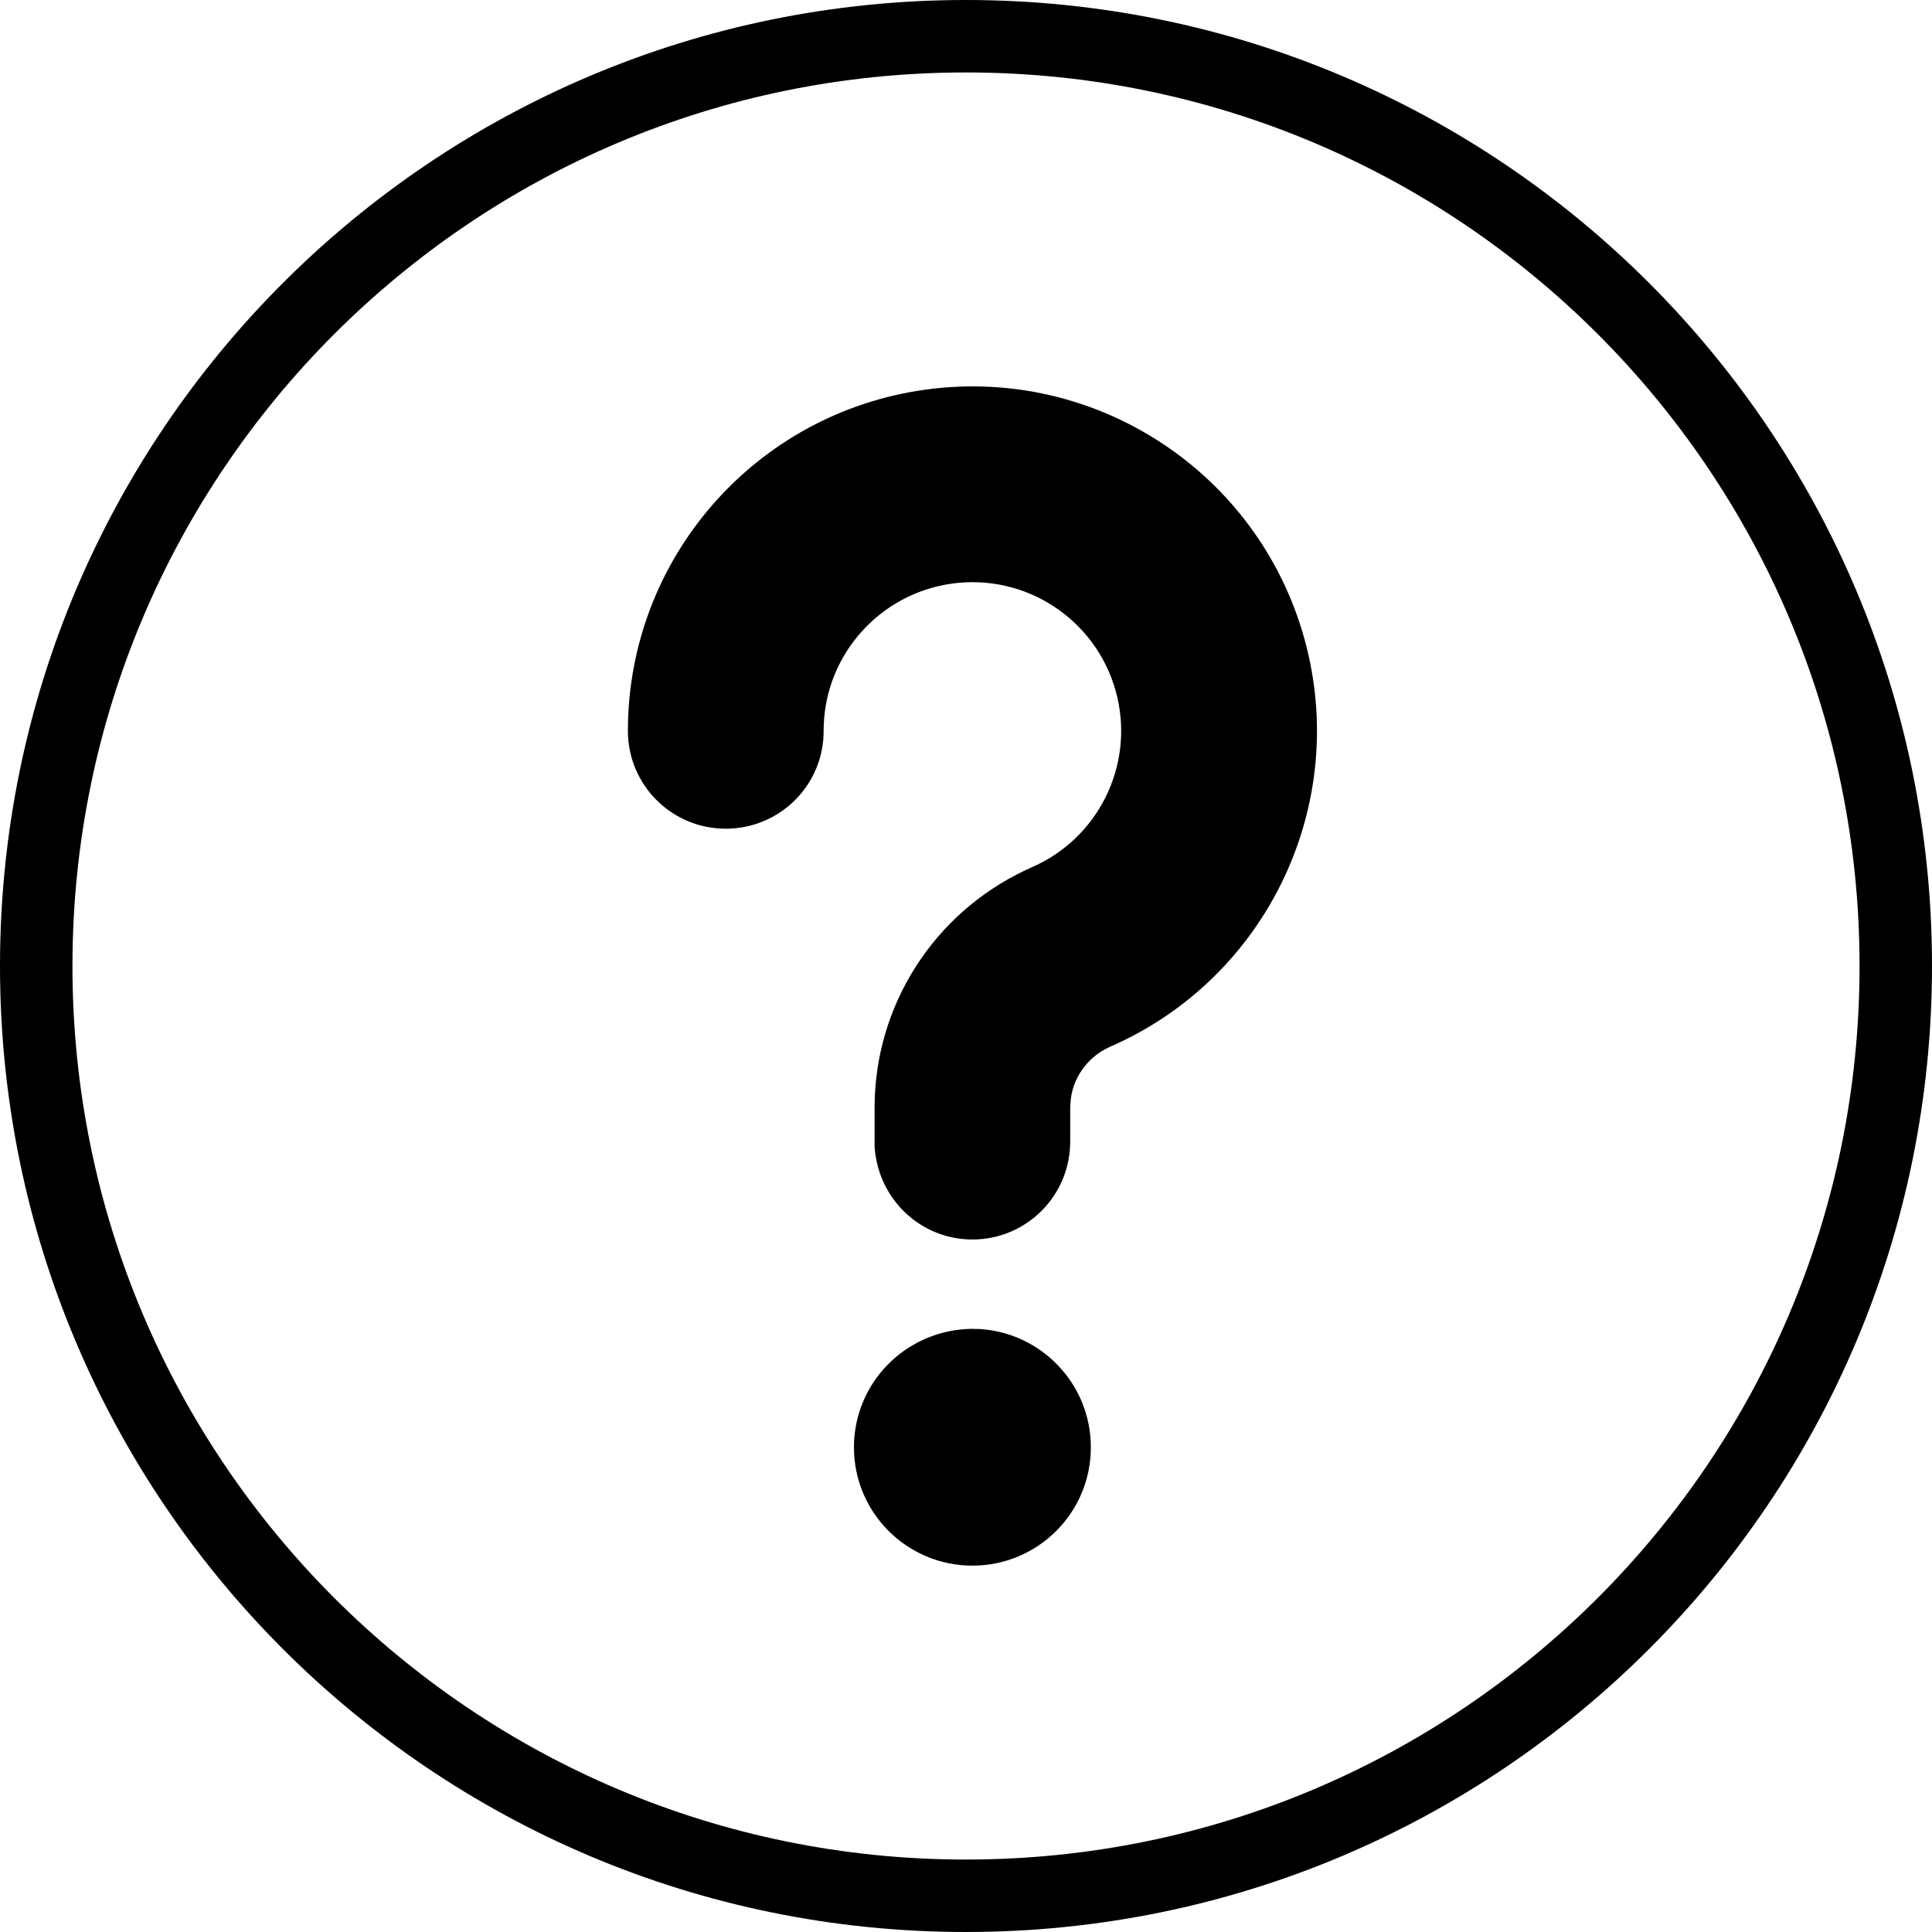 <svg xmlns="http://www.w3.org/2000/svg" class="b-icon" width="24" height="24" viewBox="0 0 16 16" focusable="false">
    <path fill-rule="evenodd" d="M8 0c4.418 0 8 3.582 8 8s-3.582 8-8 8-8-3.582-8-8 3.582-8 8-8zm0 .6C3.913.6.6 3.913.6 8s3.313 7.4 7.4 7.4 7.4-3.313 7.4-7.4S12.087.6 8 .6zm.061 10.405h-.016l-.037.001c-.527.029-.936.458-.936.98 0 .542.44.98.981.98.542 0 .981-.438.981-.98 0-.522-.408-.951-.927-.98H8.06zm-.398-7.778C6.252 3.422 5.2 4.628 5.2 6.053c0 .448.363.81.81.81.435 0 .79-.34.81-.77l.002-.086c.02-.593.468-1.092 1.063-1.174.61-.084 1.187.294 1.354.887.162.576-.114 1.184-.65 1.442l-.102.047c-.761.362-1.244 1.125-1.244 1.964v.324c.029.435.382.768.81.768.448 0 .81-.363.81-.811v-.28l.002-.037c.01-.2.138-.385.33-.469 1.305-.57 1.99-2.016 1.605-3.387-.386-1.372-1.725-2.249-3.137-2.054z"/>
</svg>
